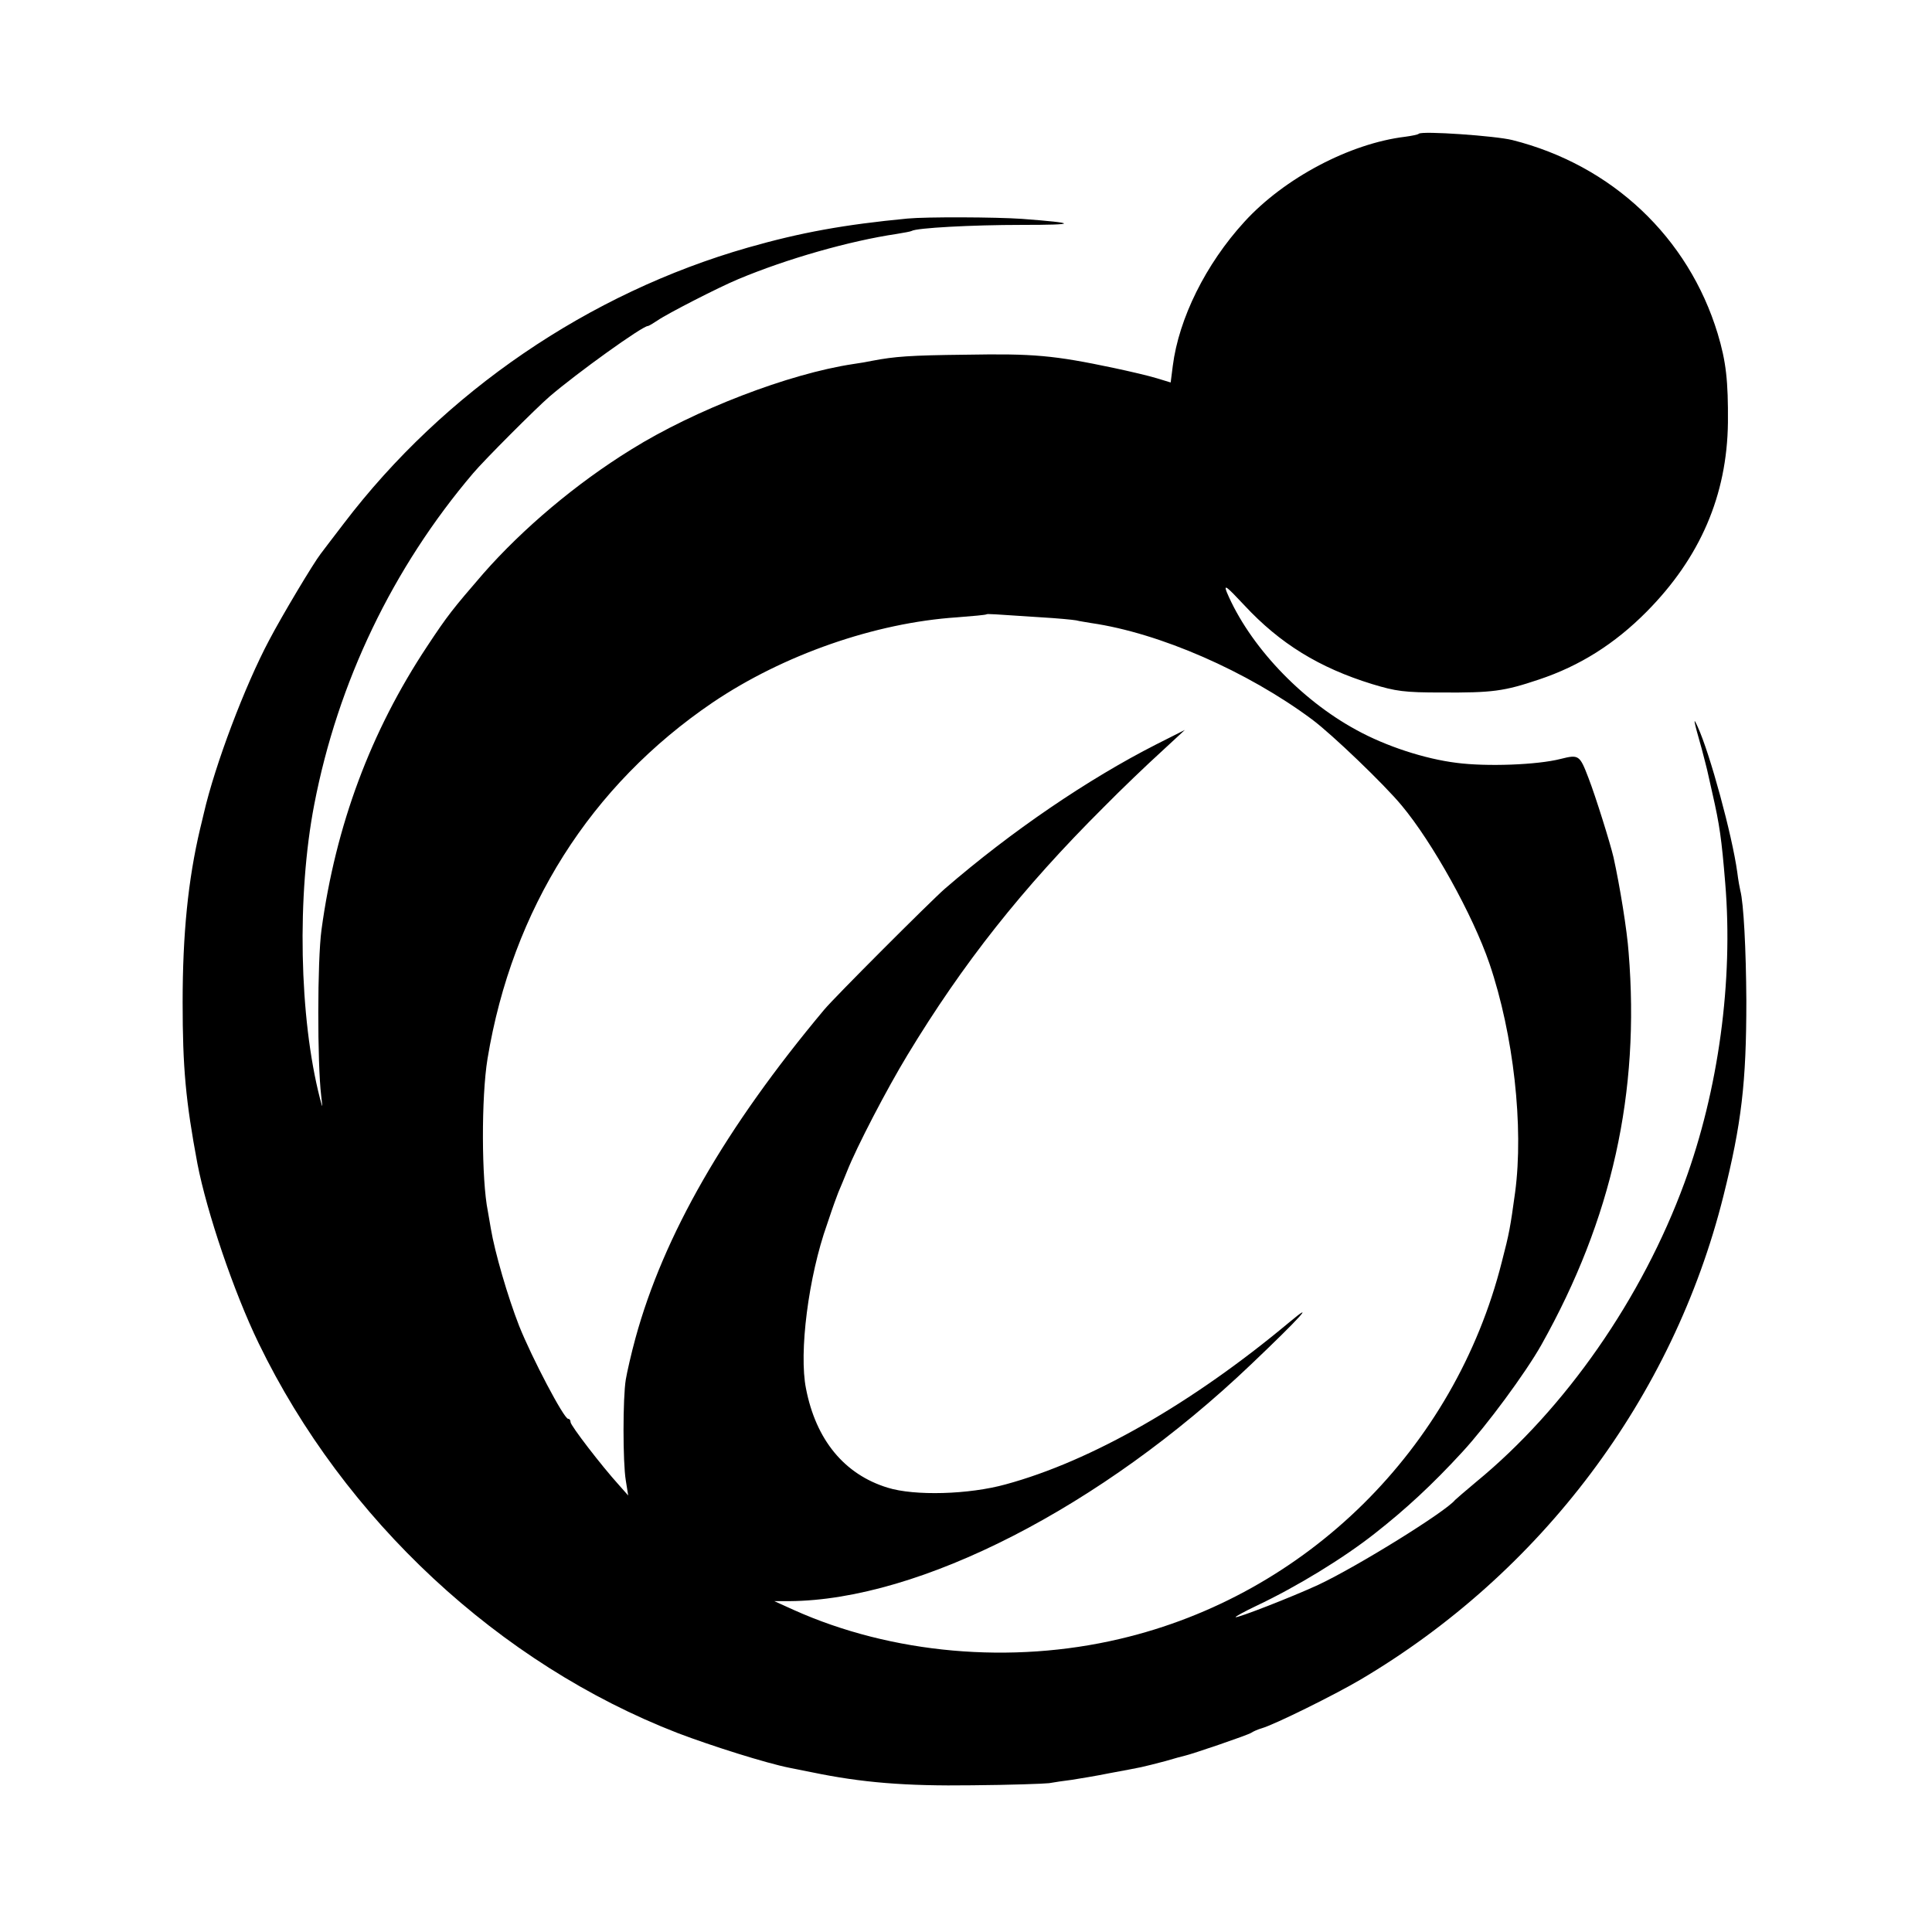 <?xml version="1.0" standalone="no"?>
<!DOCTYPE svg PUBLIC "-//W3C//DTD SVG 20010904//EN"
 "http://www.w3.org/TR/2001/REC-SVG-20010904/DTD/svg10.dtd">
<svg version="1.0" xmlns="http://www.w3.org/2000/svg"
 width="640pt" height="640pt" viewBox="0 0 640 640"
 preserveAspectRatio="xMidYMid meet">
<g transform="translate(0,640) scale(0.1,-0.1)"
fill="#000000" stroke="none">
<path d="M4700 5957 c-3 -3 -23 -7 -45 -10 -183 -22 -401 -137 -533 -282 -128
-140 -217 -320 -237 -477 l-7 -55 -46 14 c-26 8 -90 23 -142 34 -199 42 -266
48 -490 44 -187 -2 -236 -6 -310 -20 -14 -3 -42 -8 -64 -11 -213 -32 -525
-152 -735 -283 -183 -113 -359 -262 -490 -411 -101 -117 -118 -138 -186 -241
-187 -282 -303 -593 -350 -939 -14 -103 -14 -442 -1 -550 5 -43 5 -43 -4 -9
-69 267 -77 674 -19 974 78 405 260 784 526 1097 37 44 209 216 253 254 92 79
308 234 326 234 3 0 18 9 33 19 30 21 201 109 266 136 162 68 370 127 525 150
24 4 47 8 50 10 16 10 198 20 365 20 186 0 186 6 0 20 -86 6 -316 7 -379 1
-209 -20 -353 -46 -528 -96 -528 -151 -1007 -478 -1339 -914 -38 -50 -73 -95
-77 -101 -24 -31 -127 -203 -170 -285 -81 -152 -180 -414 -217 -575 -4 -16 -9
-39 -12 -50 -40 -169 -58 -349 -58 -575 0 -216 10 -327 49 -535 31 -160 120
-424 203 -595 283 -584 797 -1062 1388 -1291 113 -43 294 -100 370 -115 11 -2
45 -9 75 -15 164 -34 308 -46 530 -43 124 1 239 5 255 7 17 3 50 8 75 11 25 4
81 13 125 22 44 8 91 17 105 20 14 3 50 12 80 20 30 9 60 17 65 18 23 5 211
69 220 76 6 4 21 11 35 15 42 12 240 110 325 160 600 354 1037 935 1204 1603
60 240 76 375 76 647 -1 171 -9 324 -20 365 -2 8 -7 35 -10 60 -17 124 -91
395 -131 482 -16 36 -15 26 13 -72 8 -30 16 -62 18 -70 2 -8 10 -44 18 -80 23
-101 30 -148 42 -295 27 -324 -22 -685 -135 -993 -140 -382 -394 -748 -690
-991 -36 -30 -67 -57 -70 -60 -30 -38 -323 -220 -453 -281 -89 -41 -269 -111
-274 -107 -1 2 30 19 70 38 133 63 287 157 391 239 102 80 191 162 291 271 80
87 208 260 261 354 234 417 327 836 289 1300 -5 72 -29 220 -50 315 -11 47
-59 201 -83 263 -29 76 -32 78 -92 63 -78 -20 -246 -26 -345 -13 -105 13 -234
55 -332 109 -186 101 -355 281 -429 456 -11 28 -1 20 58 -43 118 -127 248
-207 423 -261 79 -24 107 -28 230 -28 169 -1 207 4 323 43 135 45 251 118 357
225 177 179 266 385 269 626 1 138 -6 202 -34 295 -97 319 -350 558 -680 641
-55 14 -300 31 -310 21z m-1250 -1602 c52 -3 104 -8 115 -10 11 -3 34 -6 50
-9 227 -33 517 -160 731 -319 66 -49 239 -215 297 -285 102 -122 236 -363 291
-524 80 -235 114 -541 85 -758 -16 -116 -19 -134 -44 -230 -156 -619 -647
-1104 -1265 -1249 -360 -85 -756 -50 -1081 96 l-64 29 50 0 c432 3 1034 312
1529 784 164 156 218 216 126 139 -321 -268 -655 -459 -938 -536 -122 -34
-303 -39 -392 -11 -143 44 -237 158 -270 328 -24 119 8 371 70 545 11 33 22
65 24 70 2 6 8 21 13 35 6 14 19 45 29 70 32 81 132 273 200 385 184 304 380
552 649 820 60 61 146 143 190 183 l80 74 -95 -48 c-226 -115 -479 -287 -700
-478 -46 -40 -368 -362 -400 -401 -328 -392 -532 -748 -625 -1088 -14 -51 -28
-113 -32 -137 -10 -61 -10 -274 0 -334 l8 -50 -31 35 c-58 64 -160 197 -160
208 0 6 -3 11 -8 11 -14 0 -120 202 -162 307 -38 97 -81 245 -94 323 -3 19 -8
45 -10 58 -21 103 -22 377 -1 505 82 496 341 905 746 1180 234 158 538 264
809 282 52 4 96 8 98 10 3 2 18 1 182 -10z"/>
</g>
</svg>
